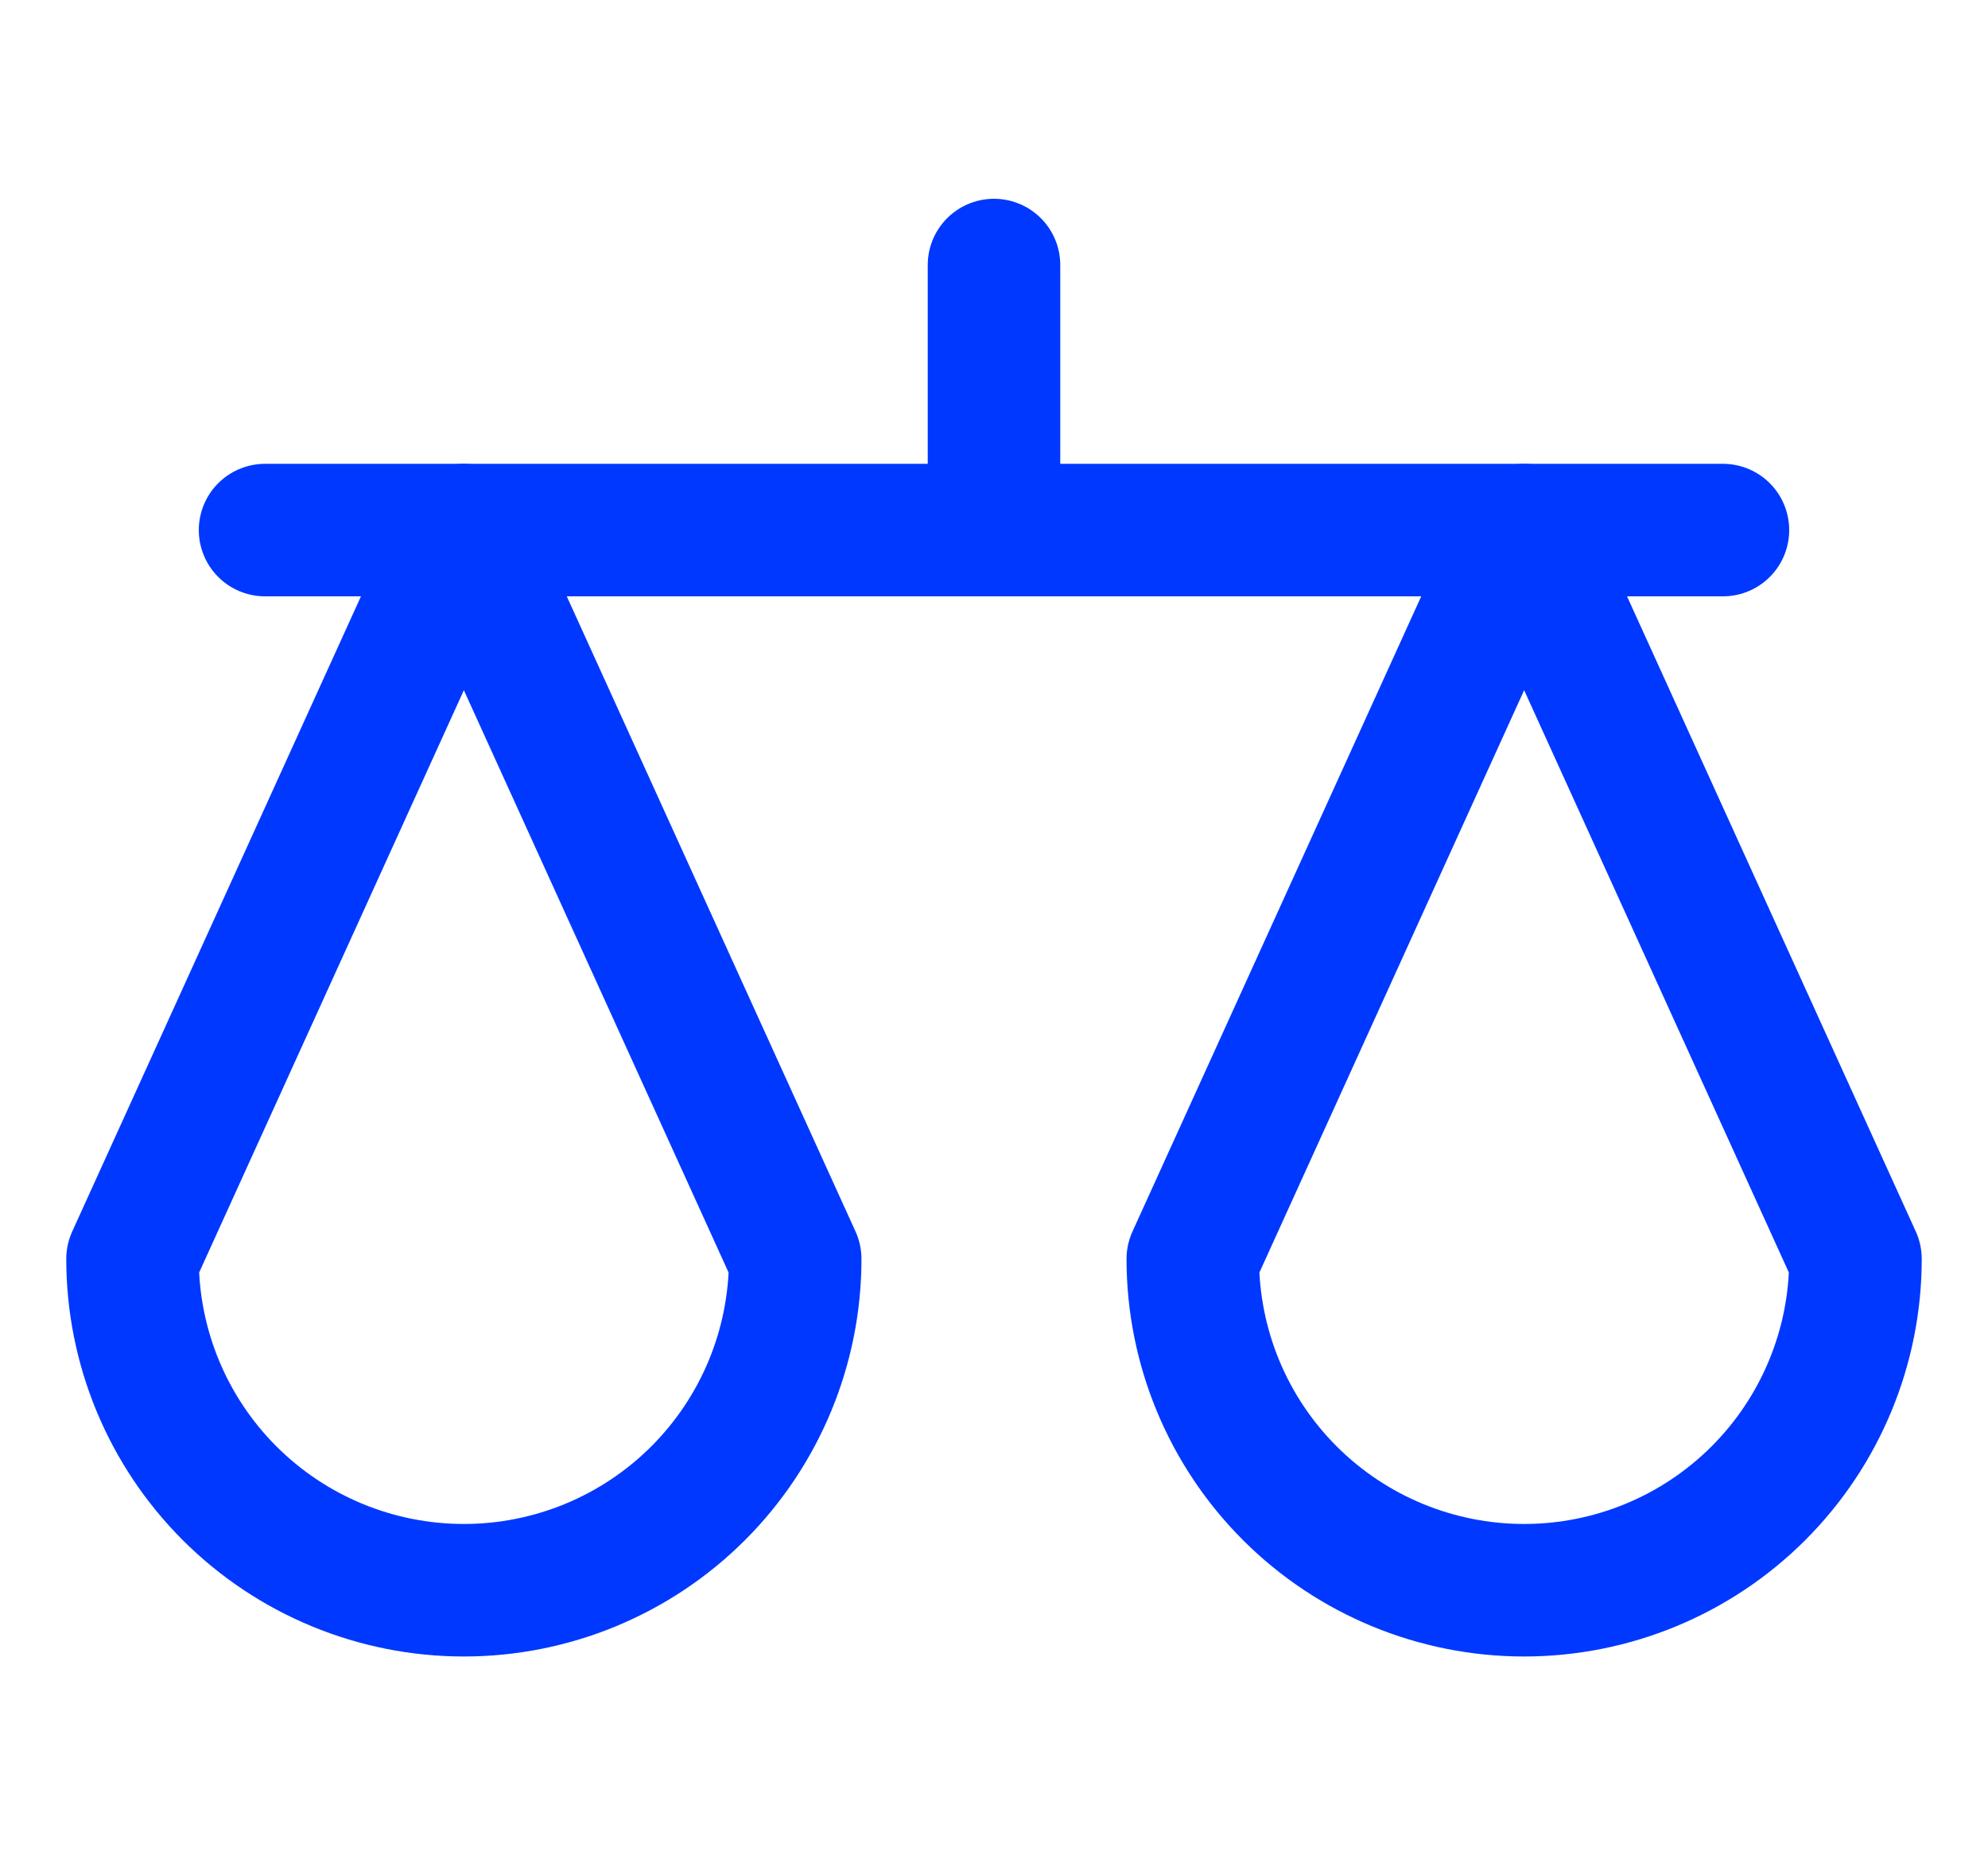 <?xml version="1.0" encoding="UTF-8"?> <svg xmlns="http://www.w3.org/2000/svg" width="15" height="14" viewBox="0 0 15 14" fill="none"><g clip-path="url(#clip0_468_18845)"><path d="M6 9.5L3.5 4L1 9.5C1 10.163 1.263 10.799 1.732 11.268C2.201 11.737 2.837 12 3.5 12C4.163 12 4.799 11.737 5.268 11.268C5.737 10.799 6 10.163 6 9.5Z" stroke="#0038FF" stroke-linecap="round" stroke-linejoin="round"></path><path d="M14 9.5L11.5 4L9 9.5C9 10.163 9.263 10.799 9.732 11.268C10.201 11.737 10.837 12 11.5 12C12.163 12 12.799 11.737 13.268 11.268C13.737 10.799 14 10.163 14 9.5Z" stroke="#0038FF" stroke-linecap="round" stroke-linejoin="round"></path><path d="M2 4H13" stroke="#0038FF" stroke-linecap="round" stroke-linejoin="round"></path><path d="M7.5 4V2" stroke="#0038FF" stroke-linecap="round" stroke-linejoin="round"></path></g><defs><clipPath id="clip0_468_18845"><rect width="14" height="14" fill="white" transform="translate(0.5)"></rect></clipPath></defs></svg> 